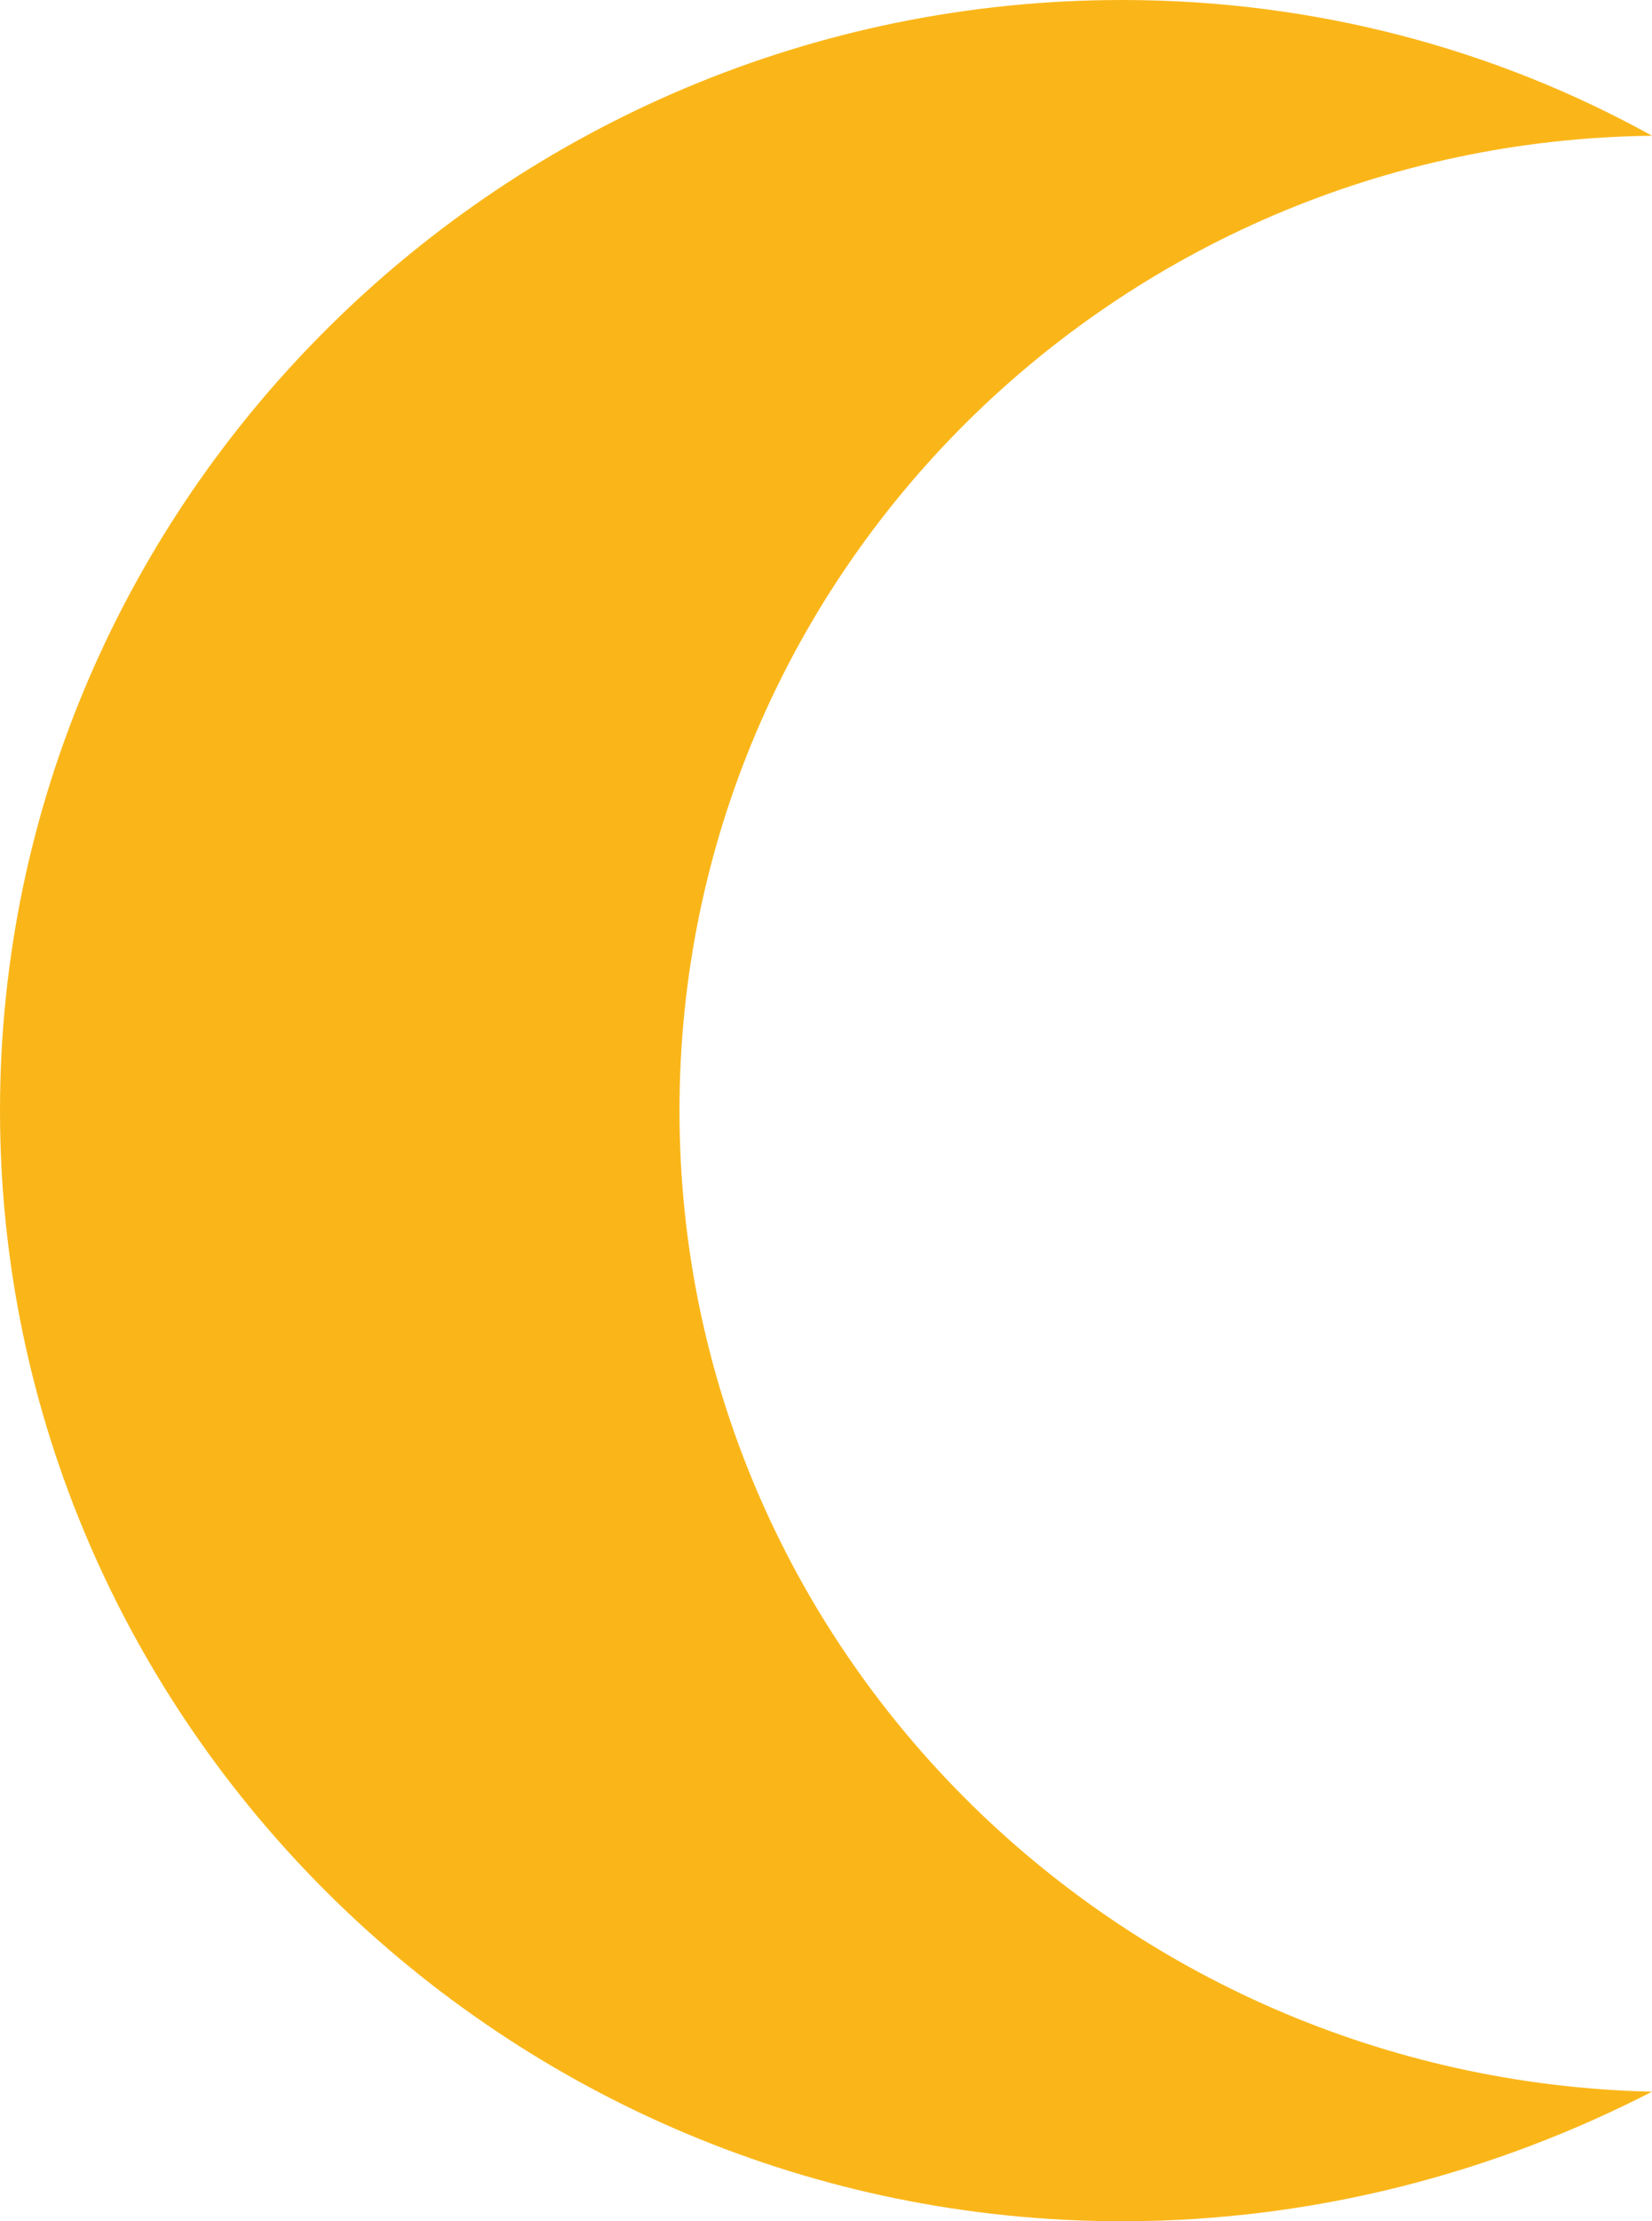 <svg width="32" height="43" viewBox="0 0 32 43" fill="none" xmlns="http://www.w3.org/2000/svg">
<path d="M13.162 21.5C13.162 11.108 21.615 2.747 32 2.628C28.981 0.956 25.479 0 21.736 0C9.781 0 0 9.675 0 21.5C0 33.325 9.781 43 21.736 43C25.479 43 28.981 42.044 32 40.492C21.615 40.253 13.162 31.892 13.162 21.5Z" fill="#FAB619"/>
</svg>
